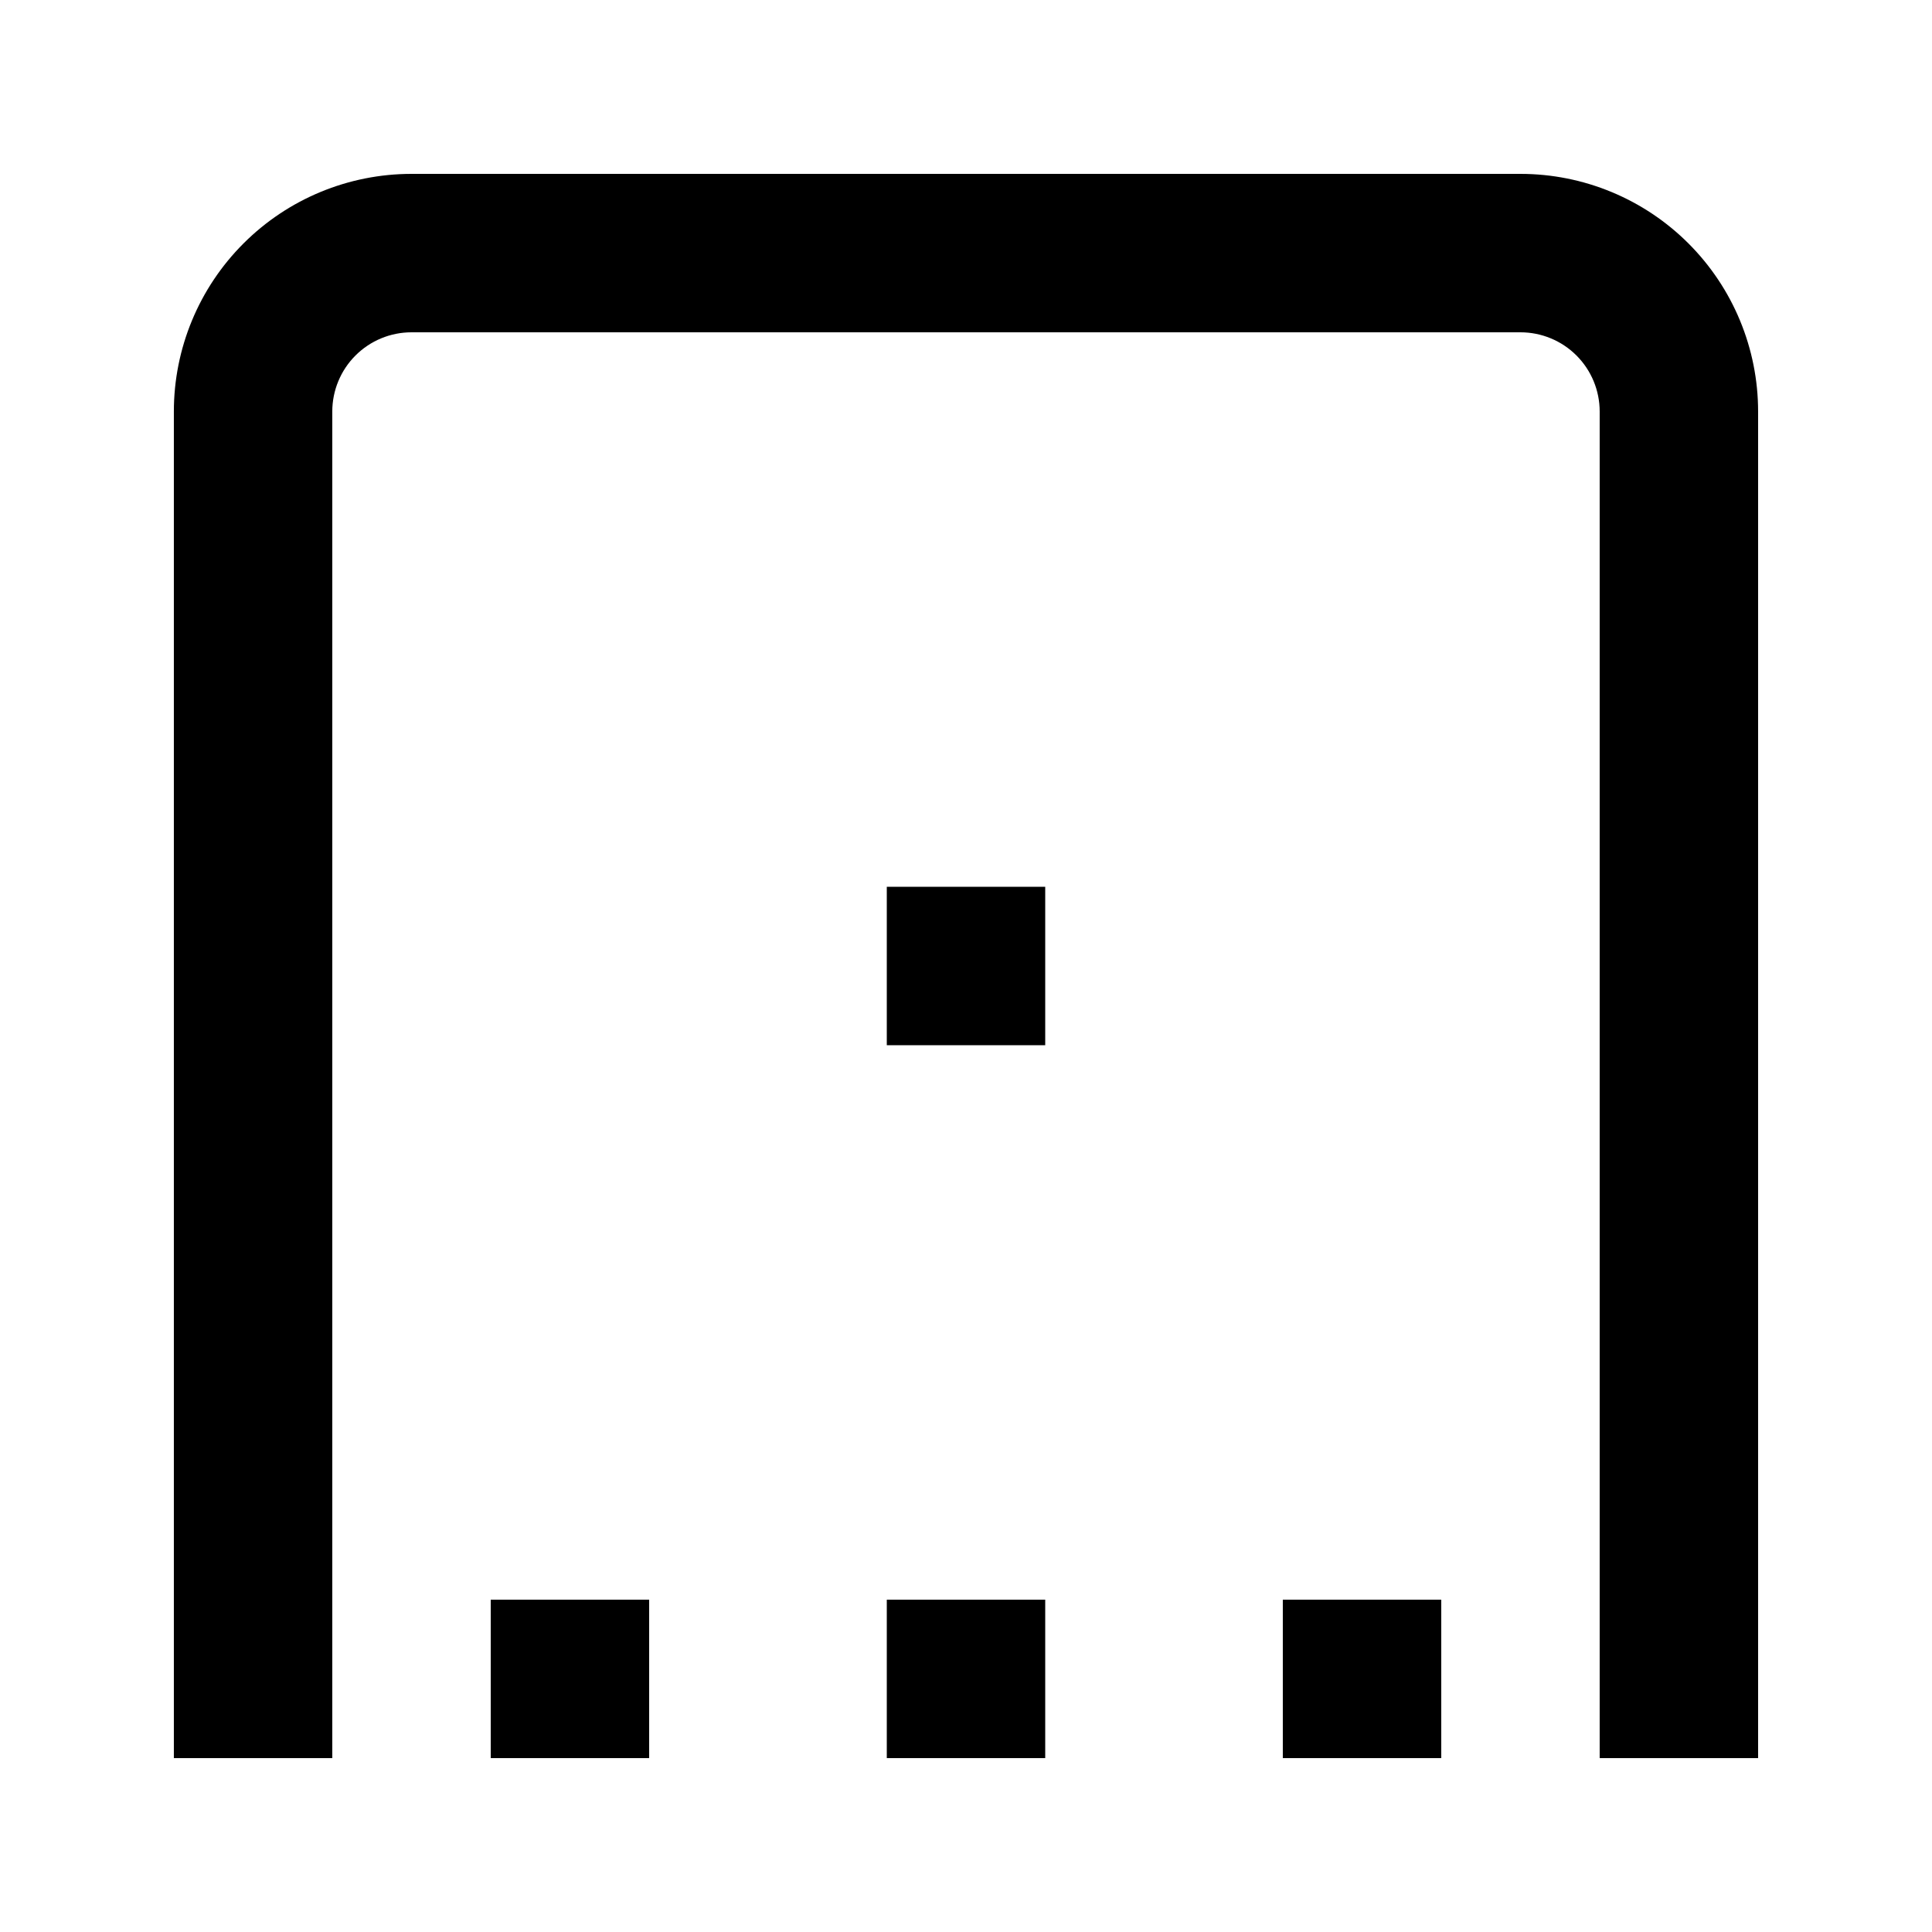 <?xml version="1.0" encoding="UTF-8"?>
<!-- Uploaded to: ICON Repo, www.iconrepo.com, Generator: ICON Repo Mixer Tools -->
<svg fill="#000000" width="800px" height="800px" version="1.1" viewBox="144 144 512 512" xmlns="http://www.w3.org/2000/svg">
 <g>
  <path d="m546.94 190.08h-293.89c-16.703 0-32.723 6.633-44.531 18.445-11.812 11.809-18.445 27.828-18.445 44.531v356.86h41.984v-356.86c0-5.566 2.211-10.906 6.148-14.844s9.277-6.148 14.844-6.148h293.89c5.57 0 10.91 2.211 14.844 6.148 3.938 3.938 6.148 9.277 6.148 14.844v356.86h41.984v-356.86c0-16.703-6.633-32.723-18.445-44.531-11.809-11.812-27.828-18.445-44.531-18.445z"/>
  <path d="m379.01 567.93h41.984v41.984h-41.984z"/>
  <path d="m379.01 379.01h41.984v41.984h-41.984z"/>
  <path d="m483.96 567.93h41.984v41.984h-41.984z"/>
  <path d="m274.05 567.93h41.984v41.984h-41.984z"/>
 </g>
</svg>